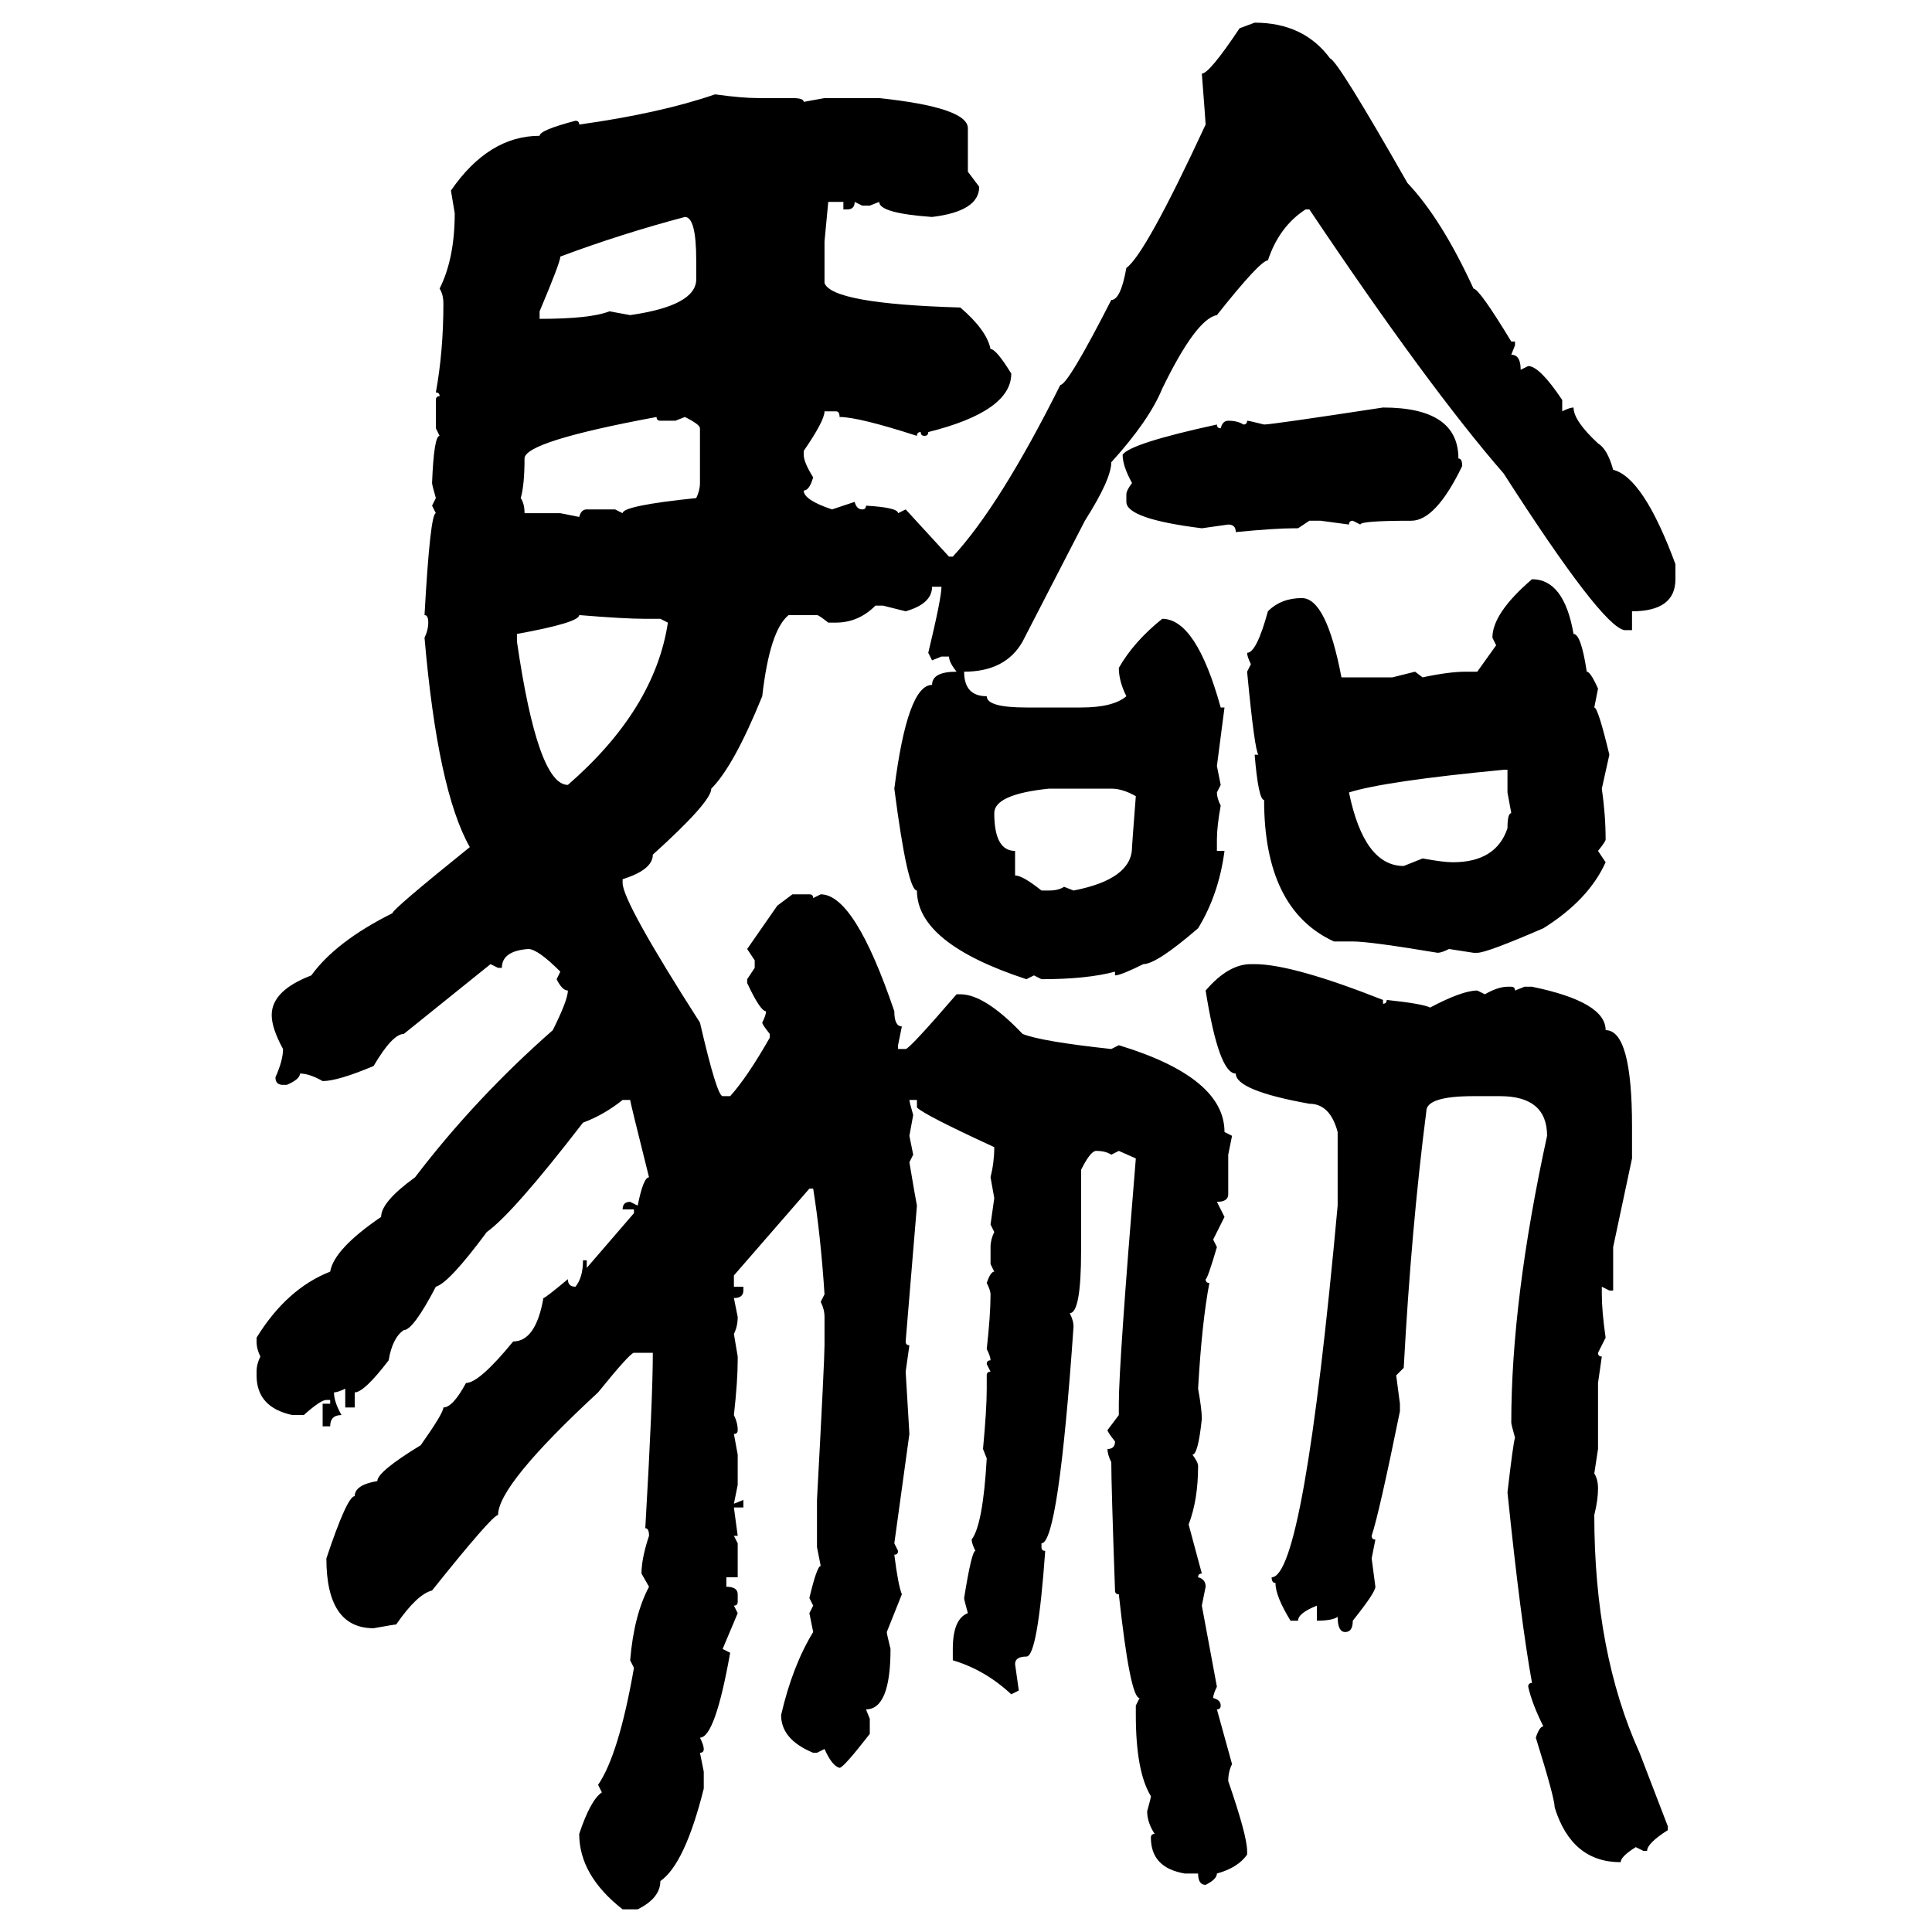 <svg xmlns="http://www.w3.org/2000/svg" xmlns:xlink="http://www.w3.org/1999/xlink" width="300" height="300"><path d="M192.48 4.39L194.82 3.52Q202.44 3.52 206.54 9.08L206.54 9.08Q207.71 9.38 218.55 28.42L218.55 28.42Q223.83 33.98 228.81 44.82L228.81 44.82Q229.69 44.82 234.67 53.03L234.67 53.03L235.25 53.03L235.25 53.61L234.67 55.08Q236.13 55.08 236.13 57.42L236.13 57.42L237.30 56.84Q239.06 56.84 242.58 62.11L242.58 62.11L242.58 63.87Q243.75 63.28 244.34 63.28L244.34 63.28Q244.34 65.33 248.14 68.85L248.14 68.85Q249.61 69.73 250.49 72.95L250.49 72.95Q255.18 74.12 260.16 87.60L260.16 87.60L260.16 89.94Q260.16 94.92 253.42 94.92L253.42 94.92L253.42 97.85L252.25 97.85Q248.73 97.27 233.50 73.54L233.50 73.54Q221.78 60.06 203.32 32.52L203.32 32.52L202.73 32.52Q198.63 35.16 196.88 40.43L196.88 40.43Q195.70 40.43 188.96 48.93L188.96 48.93Q185.74 49.51 180.47 60.35L180.47 60.35Q178.42 65.33 172.56 71.78L172.56 71.78Q172.56 74.41 168.46 80.86L168.46 80.86L158.79 99.61Q156.15 104.30 149.71 104.30L149.71 104.30Q149.71 108.11 153.22 108.11L153.22 108.11Q153.22 109.86 159.38 109.86L159.38 109.86L167.87 109.86Q172.85 109.86 174.90 108.11L174.90 108.11Q173.73 105.76 173.73 103.71L173.73 103.71Q176.07 99.61 180.47 96.09L180.47 96.09Q185.74 96.09 189.55 109.86L189.55 109.86L190.14 109.86L188.96 118.95L189.55 121.88L188.96 123.05Q188.96 123.93 189.55 125.10L189.55 125.10Q188.96 128.32 188.96 130.37L188.96 130.37L188.96 132.13L190.14 132.13Q189.26 138.87 186.04 144.14L186.04 144.14Q179.59 149.71 177.54 149.71L177.54 149.71Q174.02 151.46 173.14 151.46L173.14 151.46L173.14 150.88Q168.75 152.05 161.72 152.05L161.72 152.05L160.55 151.46L159.38 152.05Q142.38 146.48 142.38 138.28L142.38 138.28Q140.92 138.28 138.87 122.46L138.87 122.46Q140.92 106.35 144.73 106.35L144.73 106.35Q144.73 104.30 148.54 104.30L148.54 104.30Q147.36 102.83 147.36 101.95L147.36 101.95L146.19 101.95L144.73 102.54L144.14 101.37Q146.19 92.87 146.19 91.11L146.19 91.11L144.73 91.11Q144.73 93.75 140.63 94.92L140.63 94.92L137.11 94.04L135.94 94.04Q133.30 96.68 129.79 96.68L129.79 96.68L128.61 96.68Q127.15 95.51 126.86 95.51L126.86 95.51L122.46 95.51Q119.53 97.85 118.36 108.11L118.36 108.11Q113.96 118.95 110.45 122.46L110.45 122.46Q110.45 124.51 101.37 132.71L101.37 132.71Q101.37 135.06 96.68 136.52L96.68 136.52L96.68 137.11Q96.68 140.04 108.69 158.79L108.69 158.79Q111.33 170.21 112.21 170.21L112.21 170.21L113.38 170.21Q116.02 167.29 119.53 161.13L119.53 161.13L119.53 160.55Q118.36 159.08 118.36 158.79L118.36 158.79Q118.95 157.62 118.95 157.03L118.95 157.03Q118.07 157.03 116.02 152.64L116.02 152.64L116.02 152.05L117.19 150.29L117.19 149.12L116.02 147.36L120.70 140.63L123.05 138.87L125.68 138.87Q126.27 138.87 126.27 139.45L126.27 139.45L127.44 138.87Q132.71 138.87 138.87 157.03L138.87 157.03Q138.87 159.38 140.04 159.38L140.04 159.38L139.45 162.30L139.45 162.89L140.63 162.89Q141.21 162.89 148.54 154.39L148.54 154.39L149.12 154.39Q152.93 154.39 158.79 160.55L158.79 160.55Q161.72 161.72 172.56 162.89L172.56 162.89L173.73 162.30Q190.14 167.29 190.14 175.78L190.14 175.78L191.31 176.37L190.72 179.30L190.72 185.45Q190.72 186.62 188.96 186.62L188.96 186.62L190.14 188.96L188.38 192.48L188.96 193.65Q187.50 198.63 187.21 198.63L187.21 198.63Q187.21 199.22 187.79 199.22L187.79 199.22Q186.62 205.37 186.04 215.63L186.04 215.63Q186.62 218.85 186.62 220.31L186.62 220.31Q186.04 225.88 185.16 225.88L185.16 225.88Q186.04 227.05 186.04 227.64L186.04 227.64Q186.04 232.91 184.57 236.72L184.57 236.72L186.62 244.34Q186.04 244.34 186.04 244.92L186.04 244.92Q187.21 245.21 187.21 246.39L187.21 246.39L186.62 249.32L188.96 261.91Q188.38 263.09 188.38 263.67L188.38 263.67Q189.55 263.96 189.55 264.84L189.55 264.84Q189.55 265.43 188.96 265.43L188.96 265.43L191.31 273.93Q190.72 275.10 190.72 276.56L190.72 276.56Q193.65 285.06 193.65 287.40L193.65 287.40L193.65 287.99Q192.19 290.04 188.96 290.92L188.96 290.92Q188.96 291.80 187.21 292.68L187.21 292.68Q186.04 292.68 186.04 290.92L186.04 290.92L183.98 290.92Q178.71 290.04 178.71 285.35L178.71 285.35Q178.71 284.77 179.30 284.77L179.30 284.77Q178.13 283.01 178.13 281.25L178.13 281.25Q178.71 279.20 178.71 278.91L178.71 278.91Q176.37 275.10 176.37 266.31L176.37 266.31L176.37 264.84L176.95 263.67Q175.49 263.67 173.73 247.56L173.73 247.56Q173.14 247.56 173.14 246.97L173.14 246.97Q172.56 230.57 172.56 227.05L172.56 227.05Q171.97 225.88 171.97 225L171.97 225Q173.14 225 173.14 223.83L173.14 223.83Q171.97 222.36 171.97 222.07L171.97 222.07L173.73 219.73L173.73 217.97Q173.73 211.82 176.37 179.88L176.37 179.88L173.73 178.71L172.56 179.30Q171.68 178.71 170.21 178.71L170.21 178.71Q169.34 178.71 167.87 181.64L167.87 181.64L167.87 194.24Q167.87 203.91 166.11 203.91L166.11 203.91Q166.70 205.08 166.70 205.96L166.70 205.96Q164.36 239.65 161.72 239.65L161.72 239.65L161.72 240.23Q161.72 240.82 162.30 240.82L162.30 240.82Q161.13 257.23 159.38 257.23L159.38 257.23Q157.62 257.23 157.62 258.40L157.62 258.40L158.20 262.50L157.03 263.09Q152.93 259.28 147.95 257.81L147.95 257.81L147.95 256.05Q147.95 251.37 150.29 250.49L150.29 250.49Q149.71 248.44 149.71 248.14L149.71 248.14Q150.88 240.82 151.46 240.82L151.46 240.82Q150.88 239.65 150.88 239.06L150.88 239.06Q152.64 236.72 153.22 226.46L153.22 226.46L152.64 225Q153.22 218.85 153.22 215.63L153.22 215.63L153.22 213.57Q153.22 212.99 153.81 212.99L153.81 212.99L153.22 211.82Q153.22 211.23 153.81 211.23L153.81 211.23Q153.81 210.64 153.22 209.47L153.22 209.47Q153.81 204.20 153.81 200.98L153.81 200.98Q153.81 200.39 153.22 199.22L153.22 199.22Q153.81 197.46 154.39 197.46L154.39 197.46L153.81 196.29L153.81 193.65Q153.81 192.48 154.39 191.31L154.39 191.31L153.81 190.14L154.39 186.04L153.81 182.81Q154.39 180.47 154.39 178.13L154.39 178.13Q143.55 173.14 142.38 171.97L142.38 171.97L142.38 170.80L141.21 170.80Q141.21 171.09 141.80 173.14L141.80 173.14L141.21 176.37L141.80 179.30L141.21 180.47Q142.09 185.74 142.38 187.21L142.38 187.21L140.63 208.30Q140.63 208.89 141.21 208.89L141.21 208.89L140.63 212.99L141.21 222.66L138.87 239.65L139.45 240.82Q139.45 241.41 138.87 241.41L138.87 241.41Q139.45 246.09 140.04 247.56L140.04 247.56L137.70 253.42Q137.70 253.71 138.28 256.05L138.28 256.05Q138.28 265.43 134.47 265.43L134.47 265.43L135.06 266.89L135.06 269.24Q130.96 274.51 130.37 274.51L130.37 274.51Q129.20 274.22 128.03 271.58L128.03 271.58L126.86 272.17L126.27 272.17Q121.29 270.12 121.29 266.31L121.29 266.31Q123.05 258.69 126.27 253.42L126.27 253.42L125.68 250.49L126.27 249.32L125.68 248.14Q126.86 243.16 127.44 243.16L127.44 243.16L126.86 240.23L126.86 232.91Q128.03 211.23 128.03 208.89L128.03 208.89L128.03 204.49Q128.03 203.32 127.44 202.15L127.44 202.15L128.03 200.98Q127.44 191.89 126.27 184.57L126.27 184.57L125.68 184.57L113.96 198.05L113.96 199.80L115.43 199.80L115.43 200.39Q115.43 201.56 113.96 201.56L113.96 201.56L114.55 204.49Q114.55 205.96 113.96 207.13L113.96 207.13L114.55 210.64L114.55 211.23Q114.55 214.45 113.96 219.73L113.96 219.73Q114.55 220.90 114.55 222.07L114.55 222.07Q114.55 222.66 113.96 222.66L113.96 222.66L114.55 225.88L114.55 230.57L113.96 233.50L115.43 232.91L115.43 234.08L113.96 234.08L114.55 238.48L113.96 238.48L114.55 239.65L114.55 244.92L112.79 244.92L112.79 246.39Q114.55 246.39 114.55 247.56L114.55 247.56L114.55 248.73Q114.55 249.32 113.96 249.32L113.96 249.32L114.55 250.49L112.21 256.05L113.38 256.64Q111.04 269.82 108.69 269.82L108.69 269.82Q109.28 271.00 109.28 271.58L109.28 271.58Q109.28 272.17 108.69 272.17L108.69 272.17L109.28 275.10L109.28 277.73Q106.35 289.45 102.54 292.09L102.54 292.09Q102.54 294.73 99.02 296.48L99.02 296.48L96.68 296.48Q89.94 291.21 89.94 284.77L89.94 284.77Q91.70 279.49 93.46 278.32L93.46 278.32L92.87 277.15Q96.09 272.46 98.44 258.98L98.44 258.98L97.85 257.81Q98.44 250.78 100.78 246.39L100.78 246.39L99.61 244.34Q99.61 241.99 100.78 238.48L100.78 238.48Q100.78 237.30 100.20 237.30L100.20 237.30Q101.37 217.09 101.37 210.06L101.37 210.06L98.44 210.06Q97.85 210.06 92.87 216.21L92.87 216.21Q77.34 230.57 77.34 235.25L77.34 235.25Q76.46 235.25 67.09 246.97L67.09 246.97Q64.75 247.56 61.52 252.25L61.52 252.25Q61.23 252.25 58.01 252.83L58.01 252.83Q50.68 252.83 50.68 241.99L50.68 241.99Q53.91 232.32 55.08 232.32L55.08 232.32Q55.08 230.57 58.59 229.98L58.59 229.98Q58.59 228.52 65.33 224.41L65.33 224.41Q68.85 219.43 68.85 218.55L68.85 218.55Q70.31 218.55 72.36 214.75L72.36 214.75Q74.41 214.75 79.69 208.30L79.69 208.30Q83.20 208.30 84.38 201.56L84.38 201.56Q84.67 201.56 88.18 198.63L88.18 198.63Q88.18 199.80 89.36 199.80L89.36 199.80Q90.53 198.34 90.53 195.70L90.53 195.70L91.11 195.70L91.11 196.88L98.44 188.38L98.44 187.79L96.68 187.79Q96.68 186.62 97.85 186.62L97.85 186.62L99.02 187.21Q99.90 182.81 100.78 182.81L100.78 182.81Q97.85 171.09 97.85 170.80L97.85 170.80L96.68 170.80Q93.75 173.14 90.53 174.32L90.53 174.32Q79.69 188.38 75.59 191.31L75.59 191.31Q69.73 199.22 67.68 199.80L67.68 199.80Q64.16 206.54 62.70 206.54L62.70 206.54Q60.94 207.71 60.35 211.23L60.35 211.23Q56.54 216.21 55.08 216.21L55.08 216.21L55.08 218.55L53.61 218.55L53.61 215.63Q52.44 216.21 51.86 216.21L51.86 216.21Q51.86 217.68 53.03 219.73L53.03 219.73Q51.27 219.73 51.27 221.48L51.27 221.48L50.10 221.48L50.10 217.97L51.27 217.97L51.27 217.38L50.68 217.38Q49.80 217.38 47.17 219.73L47.17 219.73L45.41 219.73Q39.84 218.55 39.84 213.57L39.84 213.57L39.84 212.99Q39.84 211.82 40.43 210.64L40.43 210.64Q39.84 209.47 39.84 208.30L39.84 208.30L39.84 207.71Q44.53 200.10 51.27 197.46L51.27 197.46Q51.86 193.95 59.18 188.96L59.18 188.96Q59.18 186.62 64.45 182.81L64.45 182.81Q73.83 170.51 85.84 159.96L85.84 159.96Q88.18 155.27 88.18 153.81L88.18 153.81Q87.30 153.81 86.43 152.05L86.43 152.05L87.01 150.88Q83.50 147.36 82.03 147.36L82.03 147.36Q77.93 147.66 77.93 150.29L77.93 150.29L77.34 150.29L76.17 149.71L62.70 160.55Q60.94 160.55 58.01 165.53L58.01 165.53Q52.44 167.87 50.10 167.87L50.10 167.87Q48.05 166.70 46.58 166.70L46.58 166.70Q46.58 167.58 44.53 168.46L44.53 168.46L43.95 168.46Q42.77 168.46 42.77 167.29L42.77 167.29Q43.95 164.65 43.95 162.89L43.95 162.89Q42.19 159.67 42.19 157.62L42.19 157.62Q42.19 153.81 48.34 151.46L48.34 151.46Q52.15 146.19 60.94 141.80L60.94 141.80Q60.94 141.21 72.95 131.54L72.95 131.54Q67.97 122.75 65.92 99.02L65.92 99.02Q66.50 97.85 66.50 96.68L66.50 96.68Q66.50 95.51 65.92 95.51L65.92 95.51Q66.80 79.69 67.68 79.69L67.68 79.69L67.09 78.52L67.68 77.34Q67.09 75.29 67.09 75L67.09 75Q67.38 67.68 68.26 67.68L68.26 67.68L67.68 66.50L67.68 62.11Q67.68 61.52 68.26 61.52L68.26 61.52Q68.26 60.94 67.68 60.94L67.68 60.94Q68.85 54.49 68.85 47.17L68.85 47.17Q68.85 45.70 68.26 44.82L68.26 44.82Q70.61 40.14 70.61 33.11L70.61 33.11L70.02 29.59Q75.88 21.09 83.79 21.09L83.79 21.09Q83.79 20.21 89.36 18.75L89.36 18.75Q89.94 18.75 89.94 19.34L89.94 19.34Q102.54 17.58 111.04 14.65L111.04 14.65Q115.14 15.23 117.77 15.23L117.77 15.23L123.05 15.23Q124.80 15.23 124.80 15.82L124.80 15.82L128.03 15.23L136.52 15.23Q150.29 16.70 150.29 19.92L150.29 19.92L150.29 26.66L152.05 29.00Q152.05 32.81 144.73 33.69L144.73 33.69Q136.52 33.11 136.52 31.35L136.52 31.35L135.06 31.93L133.89 31.93L132.71 31.35Q132.71 32.52 131.54 32.52L131.54 32.52L130.96 32.52L130.96 31.35L128.61 31.35L128.03 37.50L128.03 43.95Q129.20 47.17 149.12 47.75L149.12 47.75Q153.22 51.27 153.81 54.20L153.81 54.20Q154.69 54.20 157.03 58.01L157.03 58.01Q157.03 63.87 144.14 67.09L144.14 67.09Q144.14 67.68 143.55 67.68L143.55 67.68Q142.97 67.68 142.97 67.09L142.97 67.09Q142.38 67.09 142.38 67.68L142.38 67.68Q133.30 64.75 130.37 64.75L130.37 64.75Q130.37 63.87 129.79 63.87L129.79 63.87L128.03 63.87Q128.03 65.33 124.80 70.02L124.80 70.02L124.80 70.61Q124.80 71.78 126.27 74.12L126.27 74.12Q125.68 76.17 124.80 76.17L124.80 76.17Q124.80 77.64 129.20 79.10L129.20 79.10L132.71 77.93Q133.01 79.10 133.89 79.10L133.89 79.10Q134.47 79.10 134.47 78.52L134.47 78.52Q139.45 78.81 139.45 79.69L139.45 79.69L140.63 79.10L147.36 86.43L147.95 86.43Q155.27 78.52 164.65 59.77L164.65 59.77Q165.82 59.77 172.56 46.58L172.56 46.58Q174.02 46.58 174.90 41.60L174.90 41.60Q177.83 39.55 187.21 19.34L187.21 19.34Q187.21 19.04 186.62 11.43L186.62 11.43Q187.79 11.43 192.48 4.39L192.48 4.39ZM83.79 48.34L83.79 48.34L83.79 49.51Q91.70 49.51 94.63 48.34L94.63 48.34L97.85 48.93Q108.11 47.46 108.11 43.36L108.11 43.36L108.11 40.43Q108.11 33.69 106.35 33.69L106.35 33.69Q96.39 36.33 87.01 39.84L87.01 39.84Q87.01 40.72 83.79 48.34ZM214.75 63.28L214.75 63.28Q226.46 63.28 226.46 71.19L226.46 71.19Q227.05 71.19 227.05 72.36L227.05 72.36Q222.95 80.86 219.14 80.86L219.14 80.86Q211.23 80.86 211.23 81.45L211.23 81.45L210.06 80.86Q209.47 80.86 209.47 81.45L209.47 81.45L205.08 80.86L203.32 80.86L201.56 82.03L200.98 82.03Q198.05 82.03 191.89 82.62L191.89 82.62Q191.89 81.45 190.72 81.45L190.72 81.45L186.62 82.03Q174.90 80.57 174.90 77.93L174.90 77.93L174.90 76.76Q174.90 76.17 175.78 75L175.78 75Q174.32 72.36 174.32 70.61L174.32 70.61Q175.49 68.85 188.96 65.92L188.96 65.92Q188.96 66.50 189.55 66.50L189.55 66.50Q189.84 65.33 190.72 65.33L190.72 65.33Q192.19 65.33 193.07 65.92L193.07 65.92Q193.65 65.92 193.65 65.33L193.65 65.33Q193.95 65.33 196.29 65.92L196.29 65.92Q197.46 65.92 214.75 63.28ZM80.86 77.34L80.86 77.34Q81.45 78.22 81.45 79.69L81.45 79.69L87.01 79.69L89.94 80.27Q90.23 79.10 91.11 79.10L91.11 79.10L95.51 79.10L96.68 79.69Q96.68 78.52 108.11 77.34L108.11 77.34Q108.69 76.17 108.69 75L108.69 75L108.69 66.50Q108.69 65.92 106.35 64.75L106.35 64.75L104.88 65.33L102.54 65.33Q101.95 65.33 101.95 64.75L101.95 64.75Q81.45 68.55 81.45 71.19L81.45 71.19Q81.45 75.29 80.86 77.34ZM237.89 89.94L237.89 89.94Q242.87 89.94 244.34 98.44L244.34 98.44Q245.51 98.44 246.39 104.30L246.39 104.30Q246.97 104.30 248.14 106.93L248.14 106.93L247.56 109.86Q248.14 109.86 249.90 117.19L249.90 117.19L248.73 122.46Q249.32 126.56 249.32 130.37L249.32 130.37Q249.32 130.66 248.14 132.13L248.14 132.13L249.32 133.89Q246.68 139.75 239.65 144.14L239.65 144.14Q230.86 147.95 229.39 147.95L229.39 147.95L228.81 147.95L225 147.36Q223.83 147.95 223.24 147.95L223.24 147.95Q212.70 146.19 210.06 146.19L210.06 146.19L207.13 146.19Q196.29 141.21 196.29 124.22L196.29 124.22Q195.41 124.22 194.82 117.19L194.82 117.19L195.41 117.19Q194.82 116.60 193.65 104.30L193.65 104.30L194.24 103.13Q193.65 101.95 193.65 101.37L193.65 101.37Q195.12 101.37 196.88 94.92L196.88 94.92Q198.93 92.87 202.15 92.87L202.15 92.87Q205.96 92.87 208.30 105.18L208.30 105.18L216.21 105.18L219.73 104.30L220.90 105.18Q225 104.30 227.64 104.30L227.64 104.30L229.39 104.30L232.32 100.20L231.74 99.02Q231.74 95.21 237.89 89.94ZM89.94 95.51L89.94 95.51Q89.94 96.68 80.27 98.44L80.27 98.44L80.27 99.61Q83.50 121.88 88.18 121.88L88.18 121.88Q101.66 110.16 103.71 96.68L103.71 96.68L102.54 96.09L100.20 96.09Q96.97 96.09 89.94 95.51ZM209.47 123.05L209.47 123.05Q211.82 134.47 217.97 134.47L217.97 134.47L220.90 133.30Q224.12 133.89 225.59 133.89L225.59 133.89Q232.32 133.89 234.08 128.61L234.08 128.61Q234.08 126.27 234.67 126.27L234.67 126.27L234.08 123.05L234.08 119.53L233.50 119.53Q215.04 121.29 209.47 123.05ZM154.39 126.27L154.39 126.27Q154.39 132.13 157.62 132.13L157.62 132.13L157.62 135.94Q158.79 135.94 161.72 138.28L161.72 138.28L162.89 138.28Q164.36 138.28 165.23 137.70L165.23 137.70L166.70 138.28Q175.78 136.52 175.78 131.54L175.78 131.54Q175.78 131.25 176.37 123.63L176.37 123.63Q174.32 122.46 172.56 122.46L172.56 122.46L162.89 122.46Q154.39 123.34 154.39 126.27ZM194.24 149.71L194.24 149.71L194.82 149.71Q200.68 149.71 214.75 155.27L214.75 155.27L214.75 155.86Q215.33 155.86 215.33 155.27L215.33 155.27Q220.90 155.86 222.07 156.45L222.07 156.45Q227.05 153.81 229.39 153.81L229.39 153.81L230.57 154.39Q232.62 153.22 234.08 153.22L234.08 153.22L234.67 153.22Q235.25 153.22 235.25 153.81L235.25 153.81L236.72 153.22L237.89 153.22Q249.32 155.57 249.32 159.96L249.32 159.96Q253.42 159.96 253.42 174.90L253.42 174.90L253.42 179.88L250.49 193.65L250.49 200.39L249.90 200.39L248.73 199.80L248.73 200.98Q248.73 203.61 249.32 207.71L249.32 207.71L248.14 210.06Q248.14 210.64 248.73 210.64L248.73 210.64L248.14 214.75L248.14 225L247.56 228.81Q248.14 229.69 248.14 231.15L248.14 231.15Q248.14 232.91 247.56 235.25L247.56 235.25Q247.56 256.64 254.59 272.17L254.59 272.17L258.98 283.59L258.98 284.18Q255.76 286.23 255.76 287.40L255.76 287.40L255.18 287.40L254.00 286.82Q251.66 288.28 251.66 289.16L251.66 289.16Q244.04 289.16 241.41 280.66L241.41 280.66Q241.41 279.20 238.48 269.82L238.48 269.82Q239.06 268.07 239.65 268.07L239.65 268.07Q237.89 264.55 237.30 261.91L237.30 261.91Q237.30 261.33 237.89 261.33L237.89 261.33Q236.13 251.66 234.08 231.74L234.08 231.74Q234.96 224.12 235.25 223.24L235.25 223.24Q234.67 221.19 234.67 220.90L234.67 220.90Q234.67 201.86 240.23 176.37L240.23 176.37Q240.23 170.21 232.91 170.21L232.91 170.21L228.81 170.21Q221.48 170.21 221.48 172.56L221.48 172.56Q219.14 190.72 217.97 212.40L217.97 212.40L216.80 213.57L217.38 217.97L217.38 219.14Q214.16 234.96 212.99 238.48L212.99 238.48Q212.99 239.06 213.57 239.06L213.57 239.06L212.99 241.99L213.57 246.39Q213.57 247.27 210.06 251.66L210.06 251.66Q210.06 253.42 208.89 253.42L208.89 253.42Q207.71 253.42 207.71 251.07L207.71 251.07Q206.84 251.66 204.49 251.66L204.49 251.66L204.49 249.32Q201.56 250.49 201.56 251.66L201.56 251.66L200.39 251.66Q198.05 247.85 198.05 245.80L198.05 245.80Q197.46 245.80 197.46 244.92L197.46 244.92Q202.44 244.92 207.71 187.21L207.71 187.21L207.71 175.78Q206.54 171.39 203.32 171.39L203.32 171.39Q191.89 169.34 191.89 166.70L191.89 166.70Q189.26 166.70 187.21 153.81L187.21 153.81Q190.72 149.71 194.24 149.71Z"/></svg>